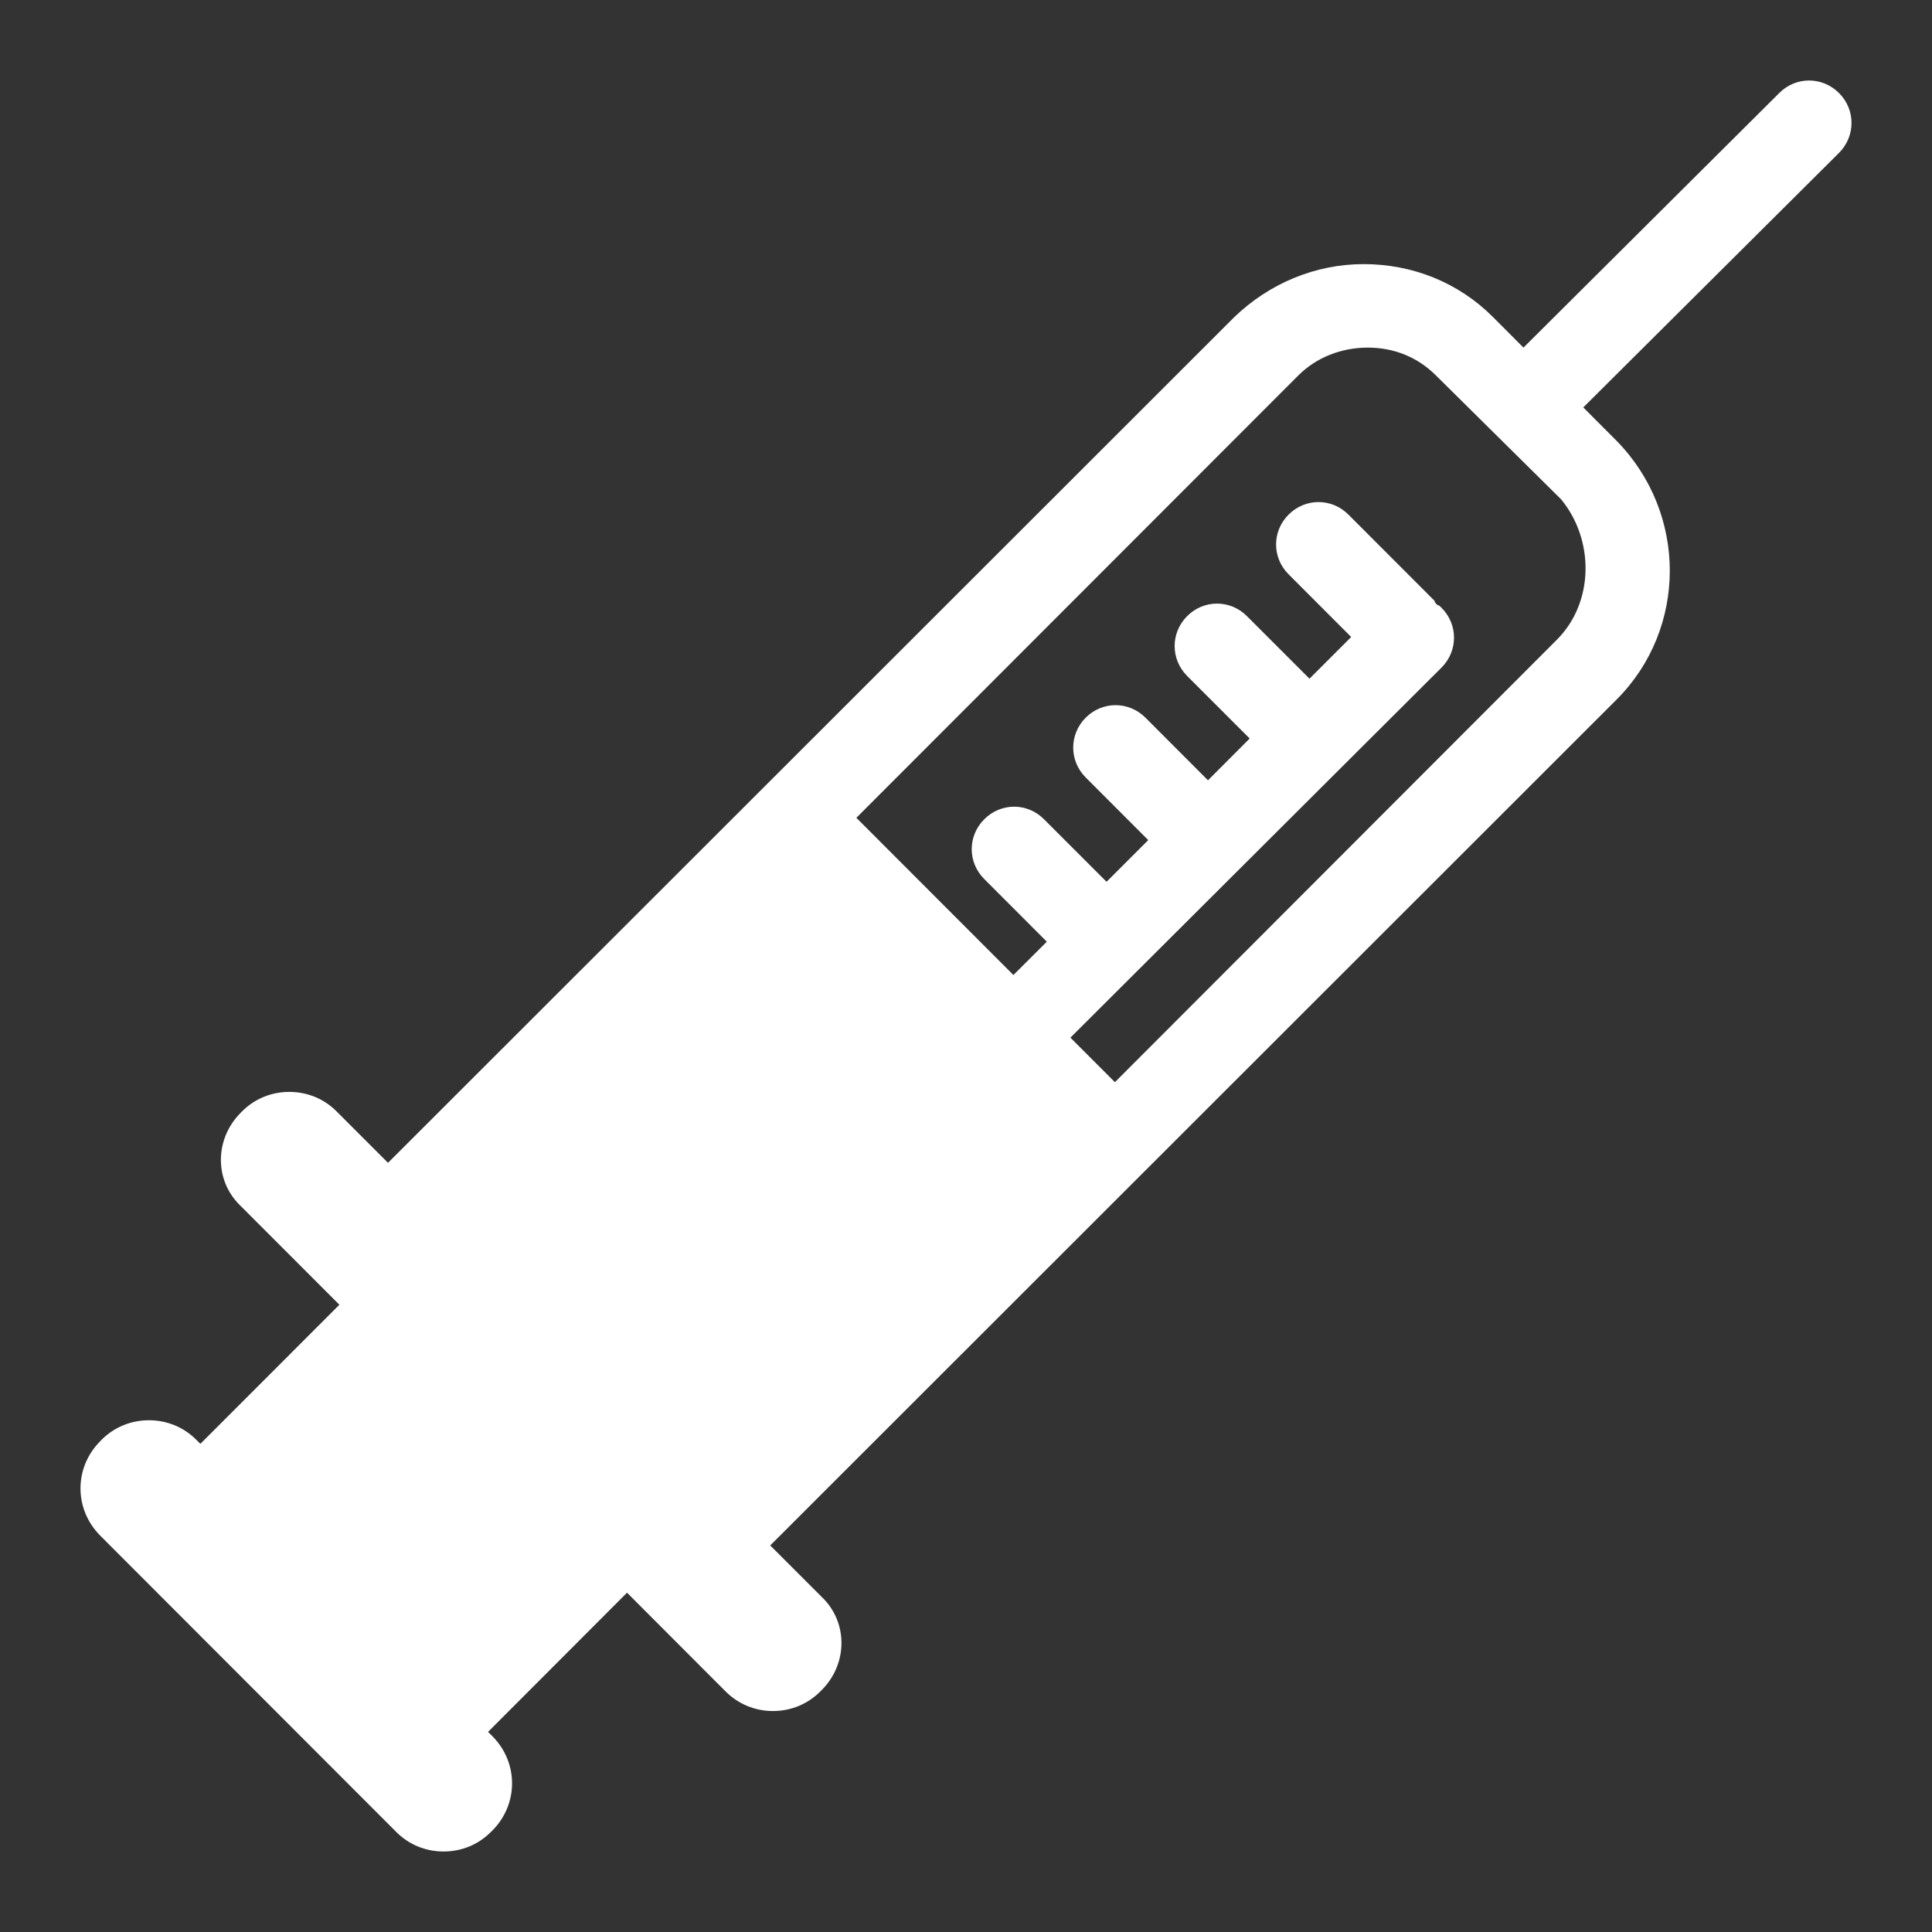 <svg width="24" height="24" viewBox="0 0 24 24" fill="none" xmlns="http://www.w3.org/2000/svg">
<rect x="0" y="0" width="24" height="24" fill="#333333" stroke="none"/>
<path fill-rule="evenodd" clip-rule="evenodd" d="M22.845 1.156C22.637 0.948 22.309 0.948 22.102 1.156L18.925 4.318L18.546 3.938C18.114 3.506 17.544 3.281 16.94 3.281C16.336 3.281 15.766 3.523 15.334 3.938L4.82 14.445L4.181 13.806C4.026 13.65 3.818 13.564 3.594 13.564C3.37 13.564 3.162 13.65 3.007 13.806L2.99 13.823C2.662 14.152 2.662 14.67 2.99 14.981L4.216 16.208L2.489 17.936L2.437 17.884C2.282 17.729 2.075 17.643 1.85 17.643C1.626 17.643 1.419 17.729 1.263 17.884L1.246 17.902C0.918 18.23 0.918 18.749 1.246 19.077L4.923 22.758C5.079 22.914 5.286 23 5.51 23C5.735 23 5.942 22.914 6.097 22.758L6.115 22.741C6.443 22.412 6.443 21.894 6.115 21.566L6.063 21.514L7.789 19.785L9.015 21.013C9.171 21.168 9.378 21.255 9.602 21.255C9.827 21.255 10.034 21.168 10.189 21.013L10.207 20.995C10.535 20.667 10.535 20.148 10.207 19.837L9.568 19.198L20.082 8.69C20.963 7.809 20.963 6.375 20.082 5.476L19.668 5.061L22.845 1.899C23.052 1.691 23.052 1.363 22.845 1.156ZM19.34 7.947L13.85 13.443L13.297 12.89L17.907 8.293C18.114 8.086 18.114 7.757 17.907 7.55C17.89 7.533 17.872 7.515 17.855 7.515C17.838 7.498 17.82 7.481 17.82 7.463L16.75 6.392C16.543 6.185 16.215 6.185 16.008 6.392C15.8 6.599 15.8 6.928 16.008 7.135L16.785 7.913L16.267 8.431L15.49 7.654C15.283 7.446 14.954 7.446 14.747 7.654C14.54 7.861 14.54 8.189 14.747 8.397L15.524 9.174L15.006 9.693L14.229 8.915C14.022 8.708 13.694 8.708 13.487 8.915C13.28 9.123 13.28 9.451 13.487 9.658L14.264 10.436L13.746 10.954L12.969 10.177C12.762 9.969 12.434 9.969 12.227 10.177C12.019 10.384 12.019 10.713 12.227 10.92L13.004 11.698L12.589 12.112L10.638 10.159L16.128 4.664C16.353 4.439 16.664 4.318 16.992 4.318C17.32 4.318 17.613 4.439 17.838 4.664L19.392 6.202C19.806 6.703 19.806 7.481 19.34 7.947Z" fill="white"/>
</svg>
